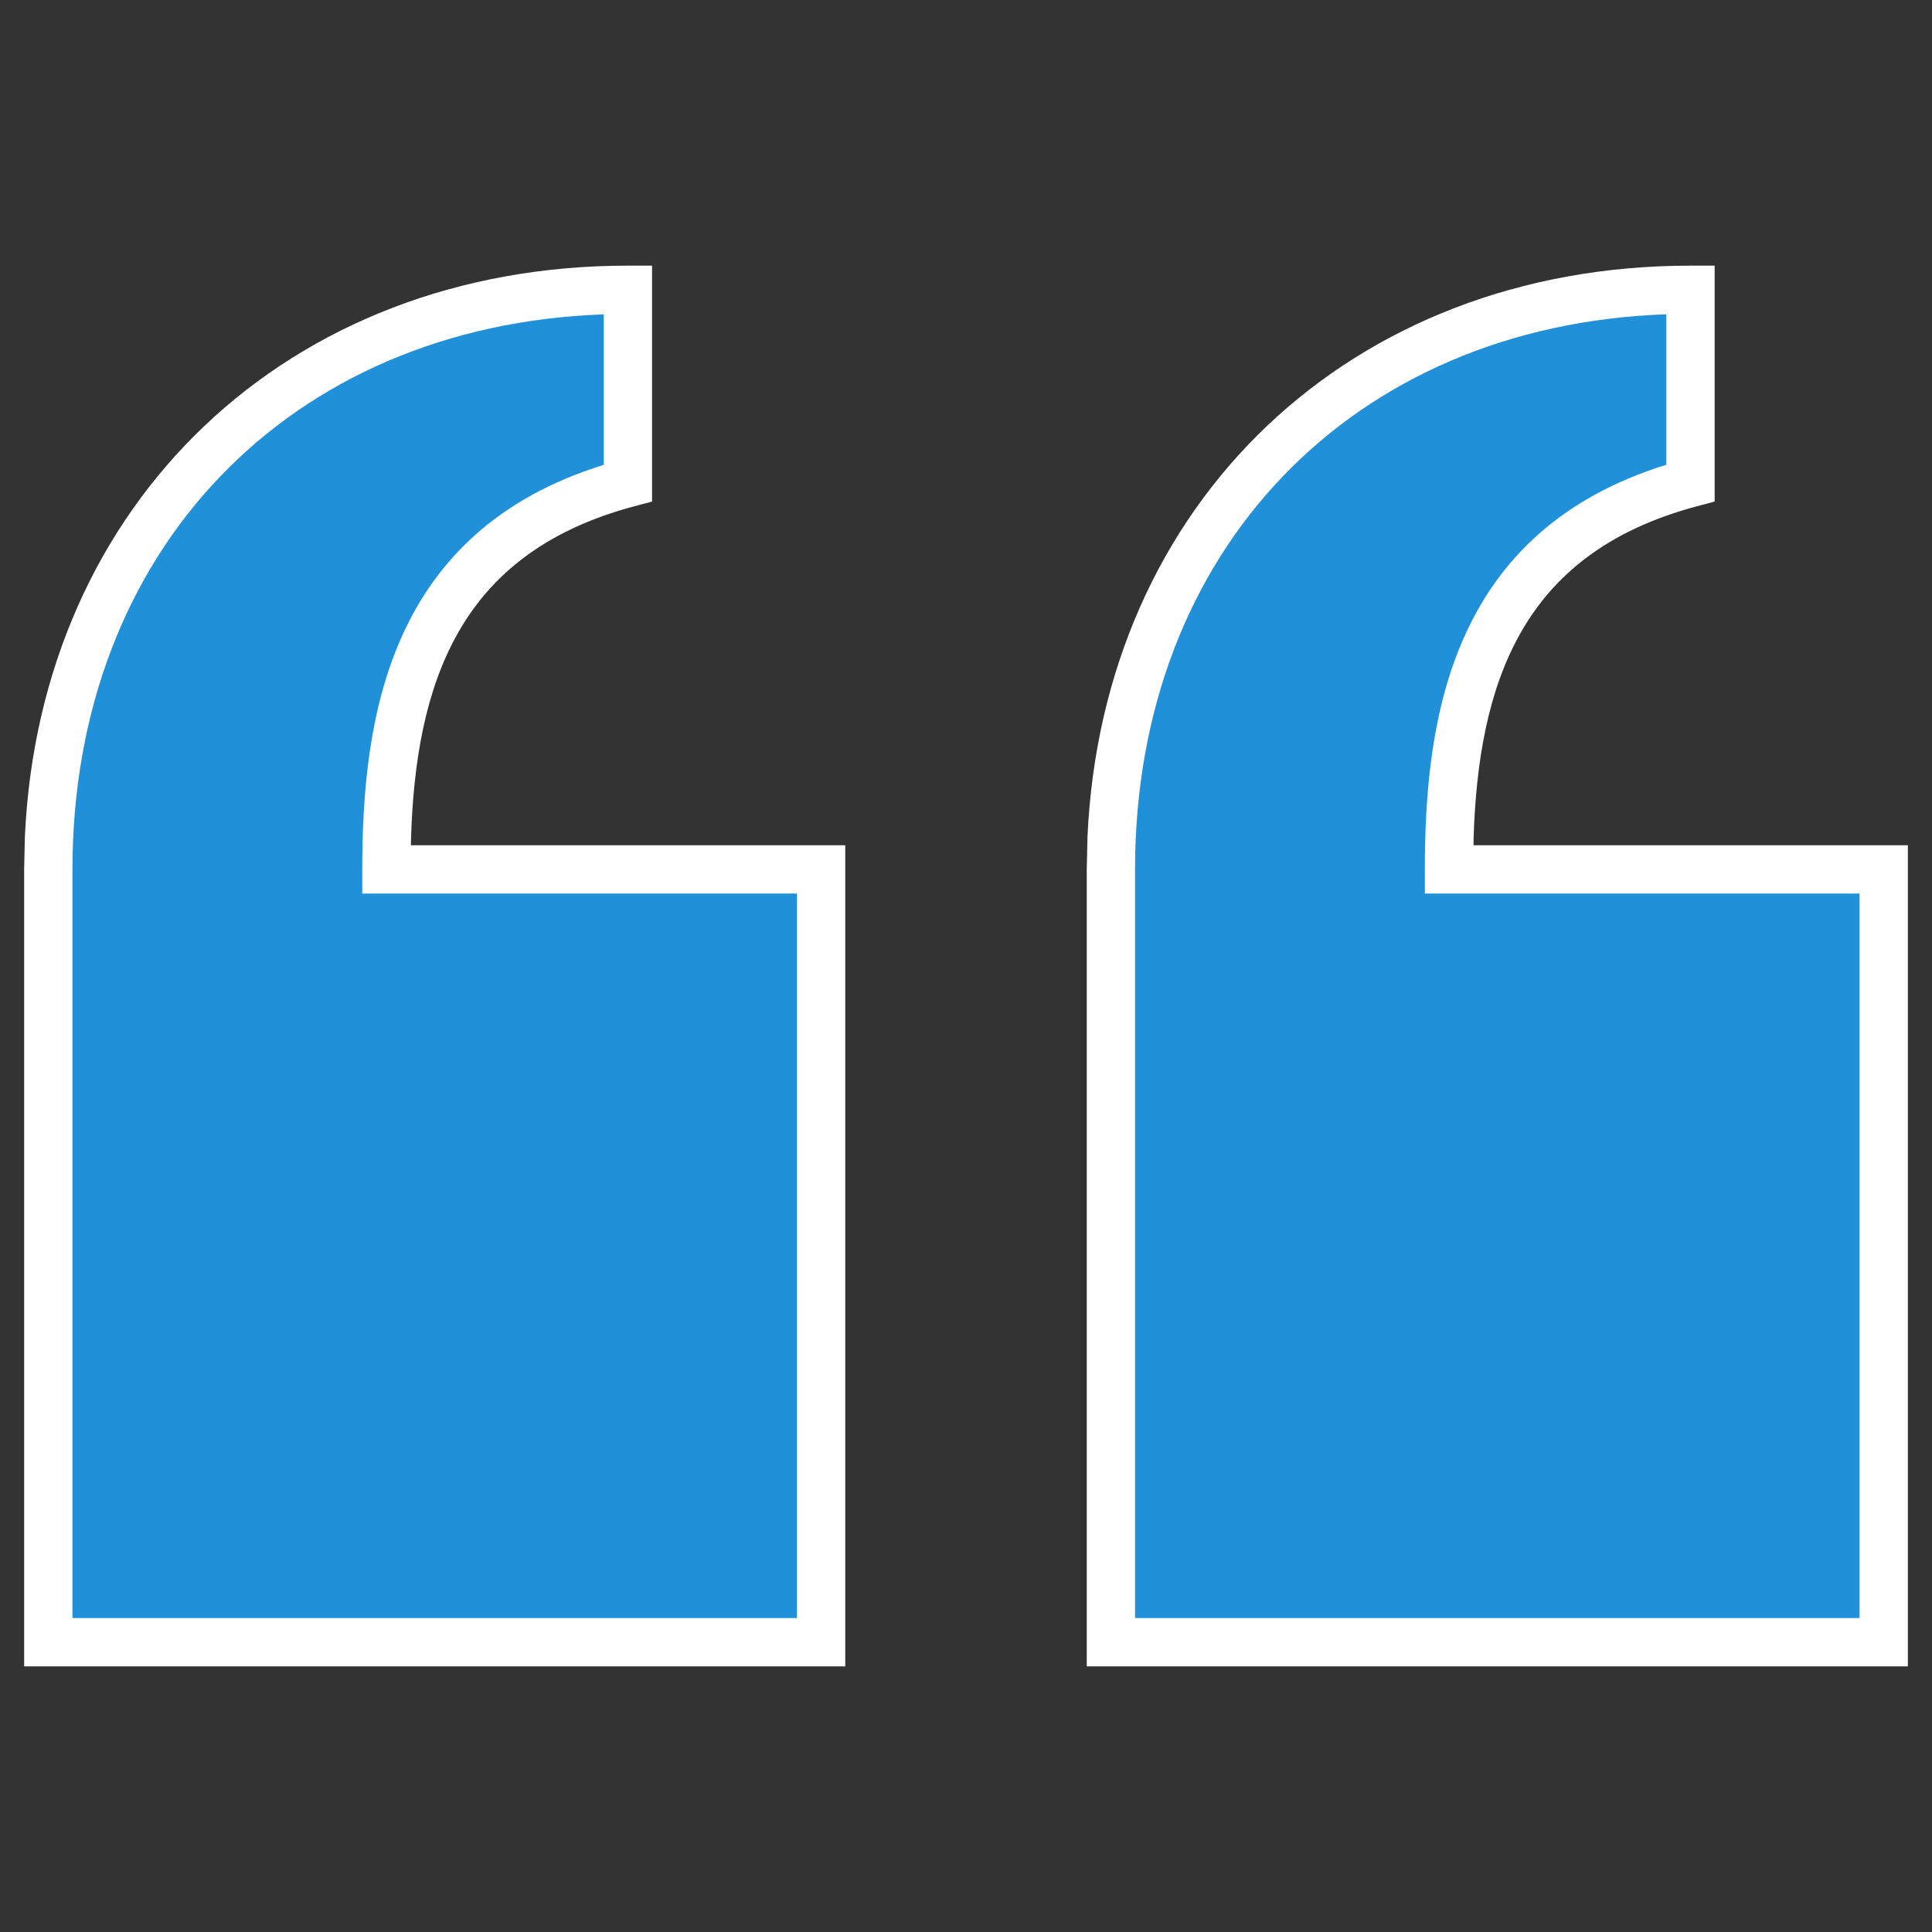 <?xml version="1.0" encoding="UTF-8"?>
<svg xmlns="http://www.w3.org/2000/svg" width="40" height="40" viewBox="0 0 40 40" fill="none">
  <rect x="0" y="0" width="40" height="40" fill="#333333" stroke="none"/>
  <path d="M23 18L23.015 17.35C23.315 10.696 28.223 6 35 6V10C31.024 11.06 30.109 14.089 30.01 17.346L30 18H39V34H23V18ZM1 18L1.015 17.35C1.315 10.696 6.223 6 13 6V10C9.024 11.06 8.109 14.089 8.01 17.346L8 18H17V34H1V18ZM38.5 33.502V18.502H29.5V18C29.5 14.805 30.079 10.995 34.5 9.624V6.509C27.997 6.735 23.5 11.396 23.5 18V33.502H38.5ZM16.5 33.502V18.502H7.5V18C7.5 14.805 8.079 10.995 12.5 9.624V6.509C5.997 6.735 1.5 11.396 1.5 18V33.502H16.5Z" fill="white"></path>
  <path d="M23 18L22.5 17.989V18H23ZM23.015 17.35L22.515 17.327L22.515 17.338L23.015 17.35ZM35 6H35.5V5.5H35V6ZM35 10L35.129 10.483L35.5 10.384V10H35ZM30.01 17.346L29.51 17.331L29.51 17.338L30.01 17.346ZM30 18L29.5 17.992L29.492 18.5H30V18ZM39 18H39.5V17.5H39V18ZM39 34V34.5H39.5V34H39ZM23 34H22.5V34.5H23V34ZM1 18L0.5 17.989V18H1ZM1.015 17.35L0.515 17.327L0.515 17.338L1.015 17.35ZM13 6H13.5V5.5H13V6ZM13 10L13.129 10.483L13.5 10.384V10H13ZM8.01 17.346L7.51 17.331L7.51 17.338L8.01 17.346ZM8 18L7.5 17.992L7.492 18.5H8V18ZM17 18H17.5V17.5H17V18ZM17 34V34.5H17.5V34H17ZM1 34H0.5V34.5H1V34ZM38.5 33.502V34.002H39V33.502H38.5ZM38.5 18.502H39V18.002H38.5V18.502ZM29.5 18.502H29V19.002H29.5V18.502ZM34.5 9.624L34.648 10.102L35 9.992V9.624H34.5ZM34.5 6.509H35V5.991L34.483 6.009L34.5 6.509ZM23.5 33.502H23V34.002H23.5V33.502ZM16.5 33.502V34.002H17V33.502H16.5ZM16.5 18.502H17V18.002H16.5V18.502ZM7.5 18.502H7V19.002H7.5V18.502ZM12.5 9.624L12.648 10.102L13 9.992V9.624H12.5ZM12.5 6.509H13V5.991L12.483 6.009L12.5 6.509ZM1.5 33.502H1V34.002H1.5V33.502ZM23 18L23.5 18.011L23.515 17.361L23.015 17.35L22.515 17.338L22.5 17.989L23 18ZM23.015 17.35L23.514 17.372C23.802 10.989 28.487 6.5 35 6.5V6V5.5C27.958 5.5 22.828 10.403 22.515 17.327L23.015 17.35ZM35 6H34.5V10H35H35.5V6H35ZM35 10L34.871 9.517C32.764 10.079 31.426 11.18 30.617 12.602C29.819 14.003 29.561 15.67 29.51 17.331L30.01 17.346L30.509 17.361C30.558 15.765 30.807 14.289 31.486 13.097C32.153 11.925 33.26 10.982 35.129 10.483L35 10ZM30.01 17.346L29.51 17.338L29.5 17.992L30 18L30.5 18.008L30.51 17.353L30.01 17.346ZM30 18V18.5H39V18V17.5H30V18ZM39 18H38.5V34H39H39.5V18H39ZM39 34V33.5H23V34V34.5H39V34ZM23 34H23.5V18H23H22.5V34H23ZM1 18L1.5 18.011L1.515 17.361L1.015 17.35L0.515 17.338L0.5 17.989L1 18ZM1.015 17.35L1.514 17.372C1.802 10.989 6.487 6.5 13 6.5V6V5.5C5.958 5.5 0.828 10.403 0.515 17.327L1.015 17.35ZM13 6H12.5V10H13H13.5V6H13ZM13 10L12.871 9.517C10.764 10.079 9.426 11.18 8.617 12.602C7.819 14.003 7.56 15.67 7.51 17.331L8.01 17.346L8.51 17.361C8.558 15.765 8.807 14.289 9.486 13.097C10.153 11.925 11.26 10.982 13.129 10.483L13 10ZM8.01 17.346L7.51 17.338L7.5 17.992L8 18L8.5 18.008L8.51 17.353L8.01 17.346ZM8 18V18.5H17V18V17.5H8V18ZM17 18H16.5V34H17H17.5V18H17ZM17 34V33.5H1V34V34.5H17V34ZM1 34H1.5V18H1H0.5V34H1ZM38.5 33.502H39V18.502H38.5H38V33.502H38.5ZM38.5 18.502V18.002H29.5V18.502V19.002H38.5V18.502ZM29.5 18.502H30V18H29.5H29V18.502H29.5ZM29.5 18H30C30 16.422 30.145 14.759 30.797 13.336C31.436 11.939 32.577 10.744 34.648 10.102L34.5 9.624L34.352 9.146C32.002 9.875 30.643 11.271 29.887 12.92C29.144 14.543 29 16.383 29 18H29.5ZM34.5 9.624H35V6.509H34.5H34V9.624H34.5ZM34.5 6.509L34.483 6.009C31.113 6.126 28.236 7.395 26.201 9.516C24.166 11.637 23 14.582 23 18H23.5H24C24 14.814 25.083 12.126 26.922 10.209C28.761 8.292 31.384 7.117 34.517 7.008L34.5 6.509ZM23.5 18H23V33.502H23.5H24V18H23.5ZM23.5 33.502V34.002H38.5V33.502V33.002H23.5V33.502ZM16.5 33.502H17V18.502H16.5H16V33.502H16.5ZM16.5 18.502V18.002H7.5V18.502V19.002H16.5V18.502ZM7.5 18.502H8V18H7.5H7V18.502H7.5ZM7.5 18H8C8 16.422 8.145 14.759 8.797 13.336C9.436 11.939 10.577 10.744 12.648 10.102L12.5 9.624L12.352 9.146C10.002 9.875 8.643 11.271 7.888 12.92C7.144 14.543 7 16.383 7 18H7.5ZM12.5 9.624H13V6.509H12.5H12V9.624H12.5ZM12.5 6.509L12.483 6.009C9.113 6.126 6.236 7.395 4.201 9.516C2.166 11.637 1 14.582 1 18H1.5H2C2 14.814 3.083 12.126 4.922 10.209C6.761 8.292 9.384 7.117 12.517 7.008L12.5 6.509ZM1.5 18H1V33.502H1.5H2V18H1.5ZM1.5 33.502V34.002H16.5V33.502V33.002H1.5V33.502Z" fill="white"></path>
  <path d="M23.5 17.998C23.5 11.394 27.997 6.733 34.5 6.507V9.622C30.079 10.993 29.5 14.803 29.5 17.998V18.5H38.5V33.5H23.5V17.998ZM1.5 18C1.5 11.396 5.997 6.735 12.5 6.509V9.624C8.079 10.995 7.5 14.805 7.5 18V18.5H16.5V33.5H1.5V18Z" fill="#2090D8"></path>
</svg>
